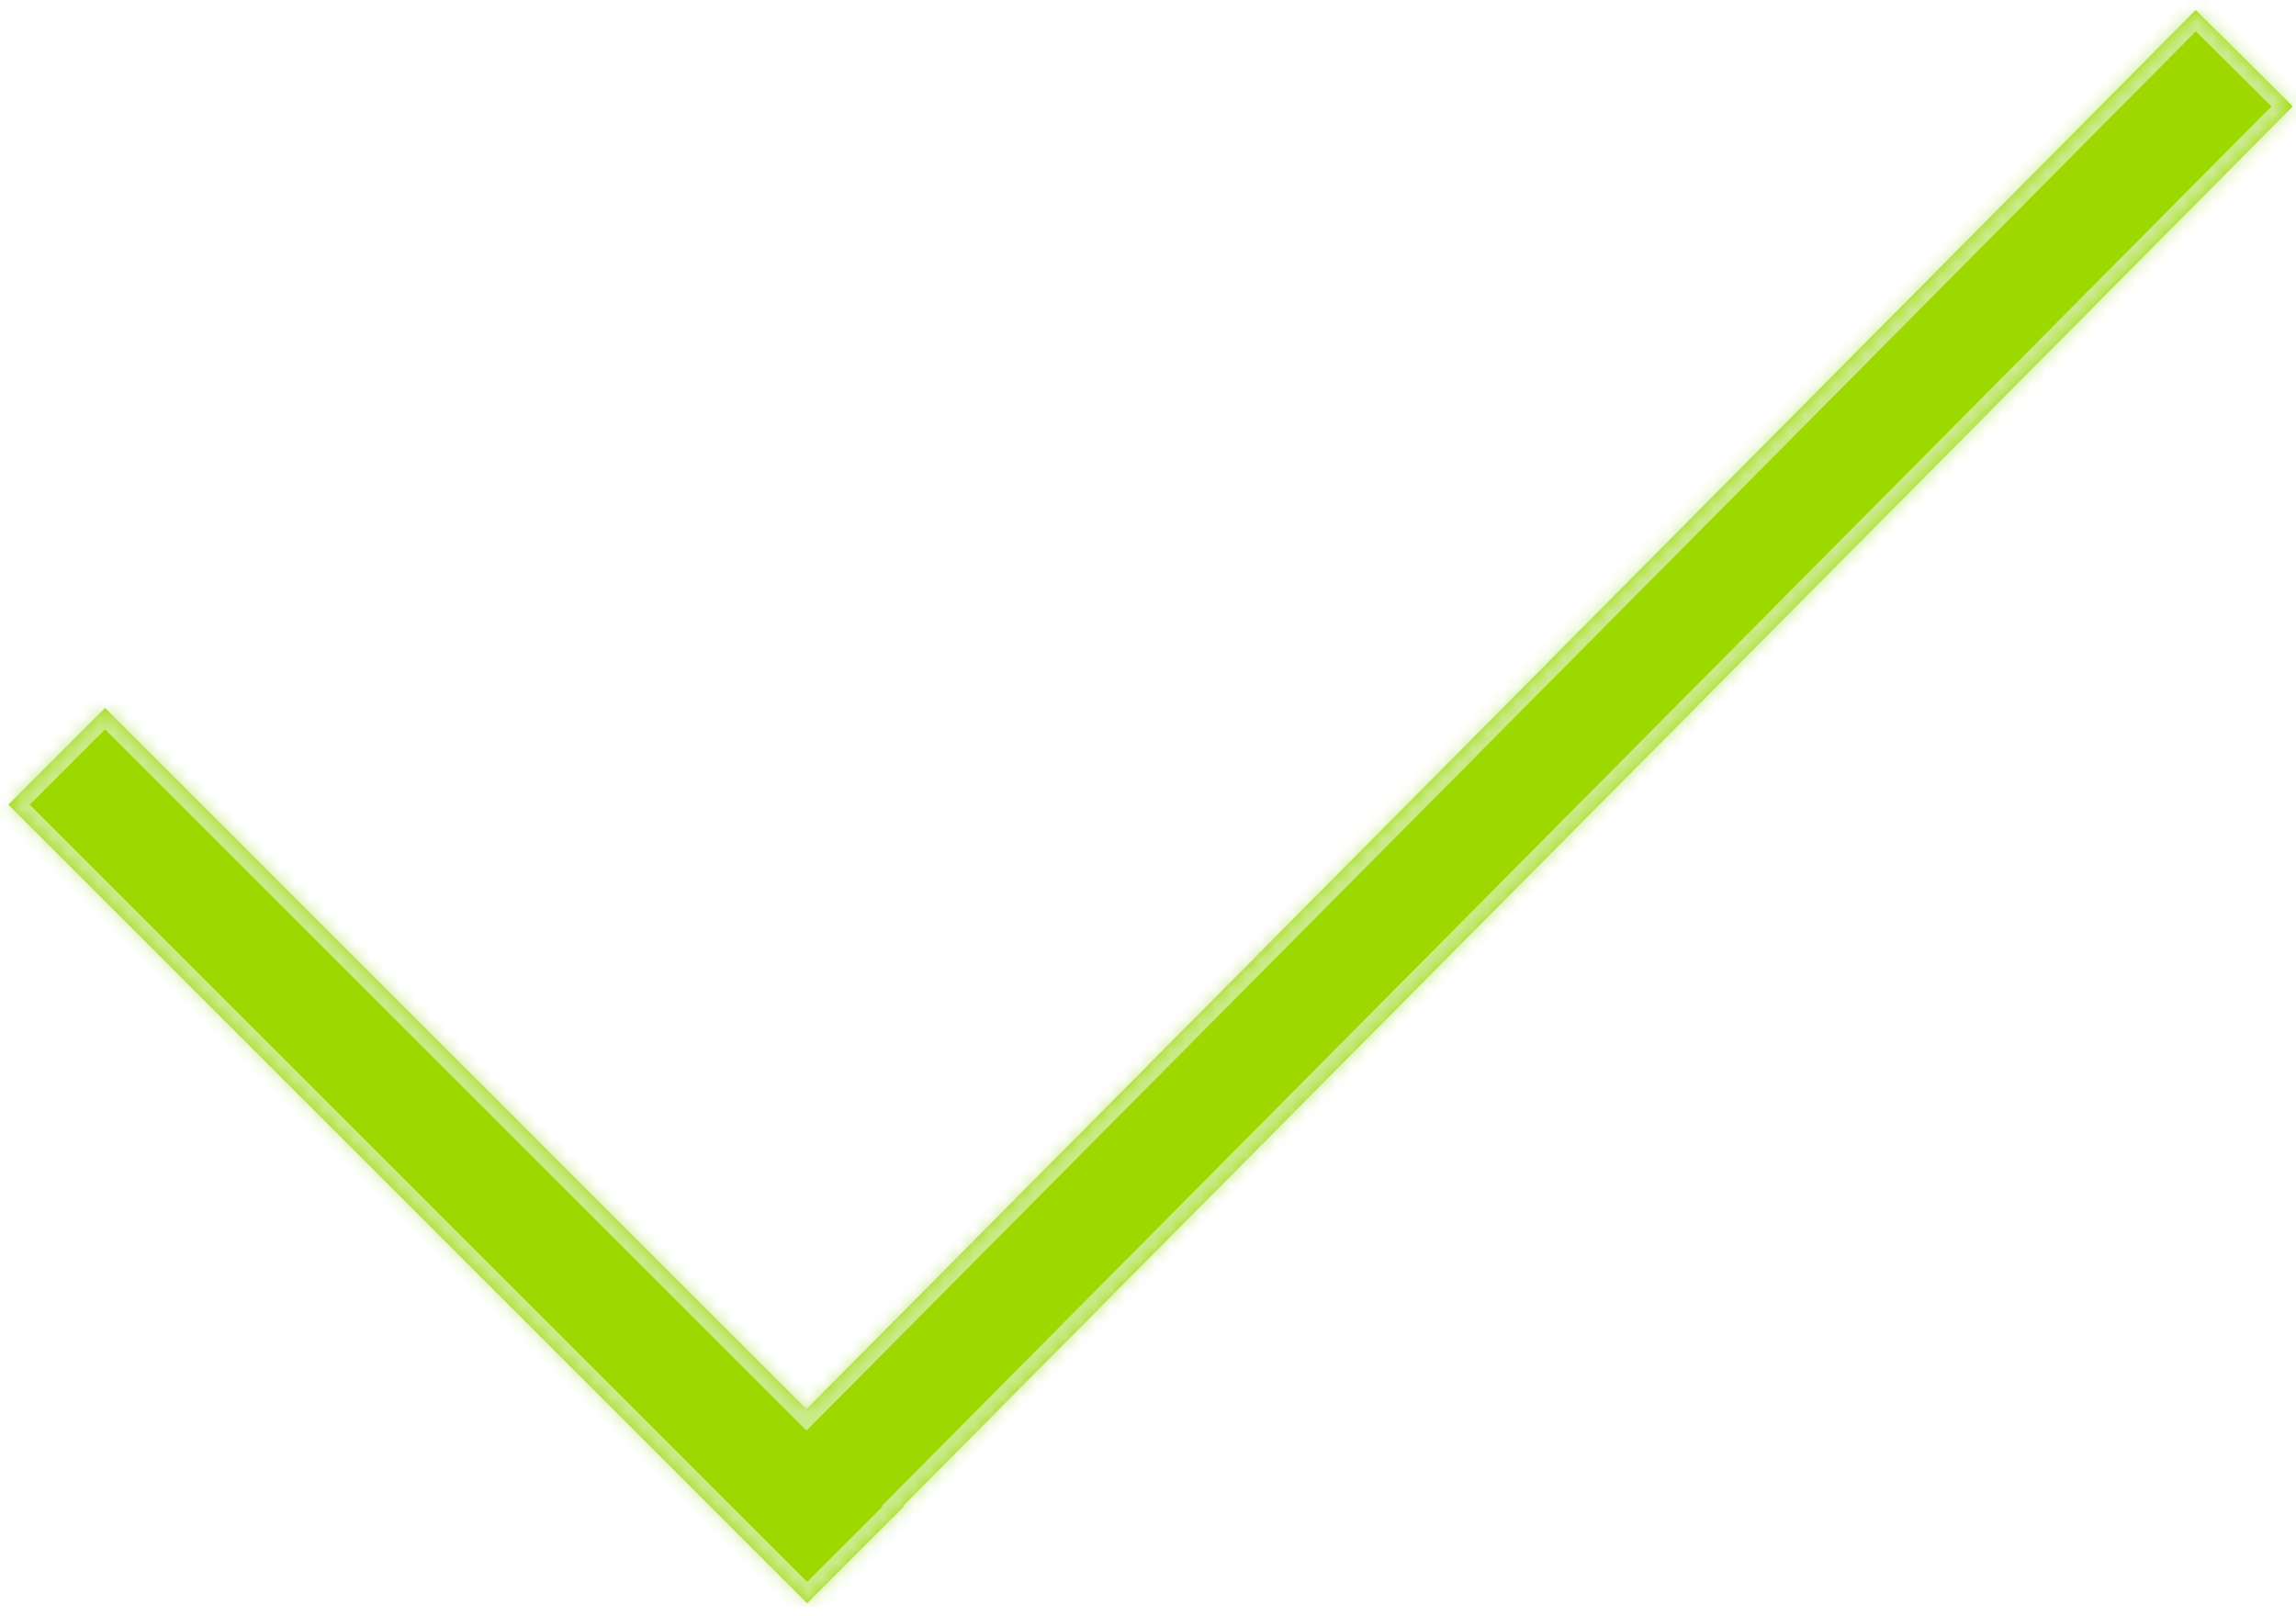 <svg width="152" height="107" viewBox="0 0 152 107" fill="none" xmlns="http://www.w3.org/2000/svg">
<mask id="path-1-inside-1_6673_2525" fill="white">
<path fill-rule="evenodd" clip-rule="evenodd" d="M151.787 7.04L145.362 0.661L53.39 93.313L6.956 46.879L0.554 53.281L53.438 106.165L59.84 99.763L59.792 99.715L151.787 7.04Z"/>
</mask>
<path fill-rule="evenodd" clip-rule="evenodd" d="M151.787 7.04L145.362 0.661L53.39 93.313L6.956 46.879L0.554 53.281L53.438 106.165L59.84 99.763L59.792 99.715L151.787 7.04Z" fill="#9DD900"/>
<path d="M145.362 0.661L146.066 -0.048L145.356 -0.753L144.652 -0.043L145.362 0.661ZM151.787 7.04L152.497 7.744L153.201 7.035L152.492 6.33L151.787 7.04ZM53.39 93.313L52.683 94.02L53.392 94.73L54.1 94.017L53.39 93.313ZM6.956 46.879L7.663 46.171L6.956 45.464L6.249 46.171L6.956 46.879ZM0.554 53.281L-0.153 52.573L-0.861 53.281L-0.153 53.988L0.554 53.281ZM53.438 106.165L52.731 106.872L53.438 107.579L54.145 106.872L53.438 106.165ZM59.84 99.763L60.547 100.47L61.254 99.763L60.547 99.056L59.84 99.763ZM59.792 99.715L59.082 99.01L58.38 99.717L59.085 100.422L59.792 99.715ZM144.657 1.371L151.083 7.749L152.492 6.33L146.066 -0.048L144.657 1.371ZM54.1 94.017L146.071 1.366L144.652 -0.043L52.68 92.608L54.1 94.017ZM6.249 47.586L52.683 94.02L54.097 92.606L7.663 46.171L6.249 47.586ZM1.261 53.988L7.663 47.586L6.249 46.171L-0.153 52.573L1.261 53.988ZM54.145 105.458L1.261 52.573L-0.153 53.988L52.731 106.872L54.145 105.458ZM59.133 99.056L52.731 105.458L54.145 106.872L60.547 100.47L59.133 99.056ZM59.085 100.422L59.133 100.47L60.547 99.056L60.499 99.008L59.085 100.422ZM151.077 6.335L59.082 99.01L60.502 100.419L152.497 7.744L151.077 6.335Z" fill="#CCEB8E" mask="url(#path-1-inside-1_6673_2525)"/>
</svg>
